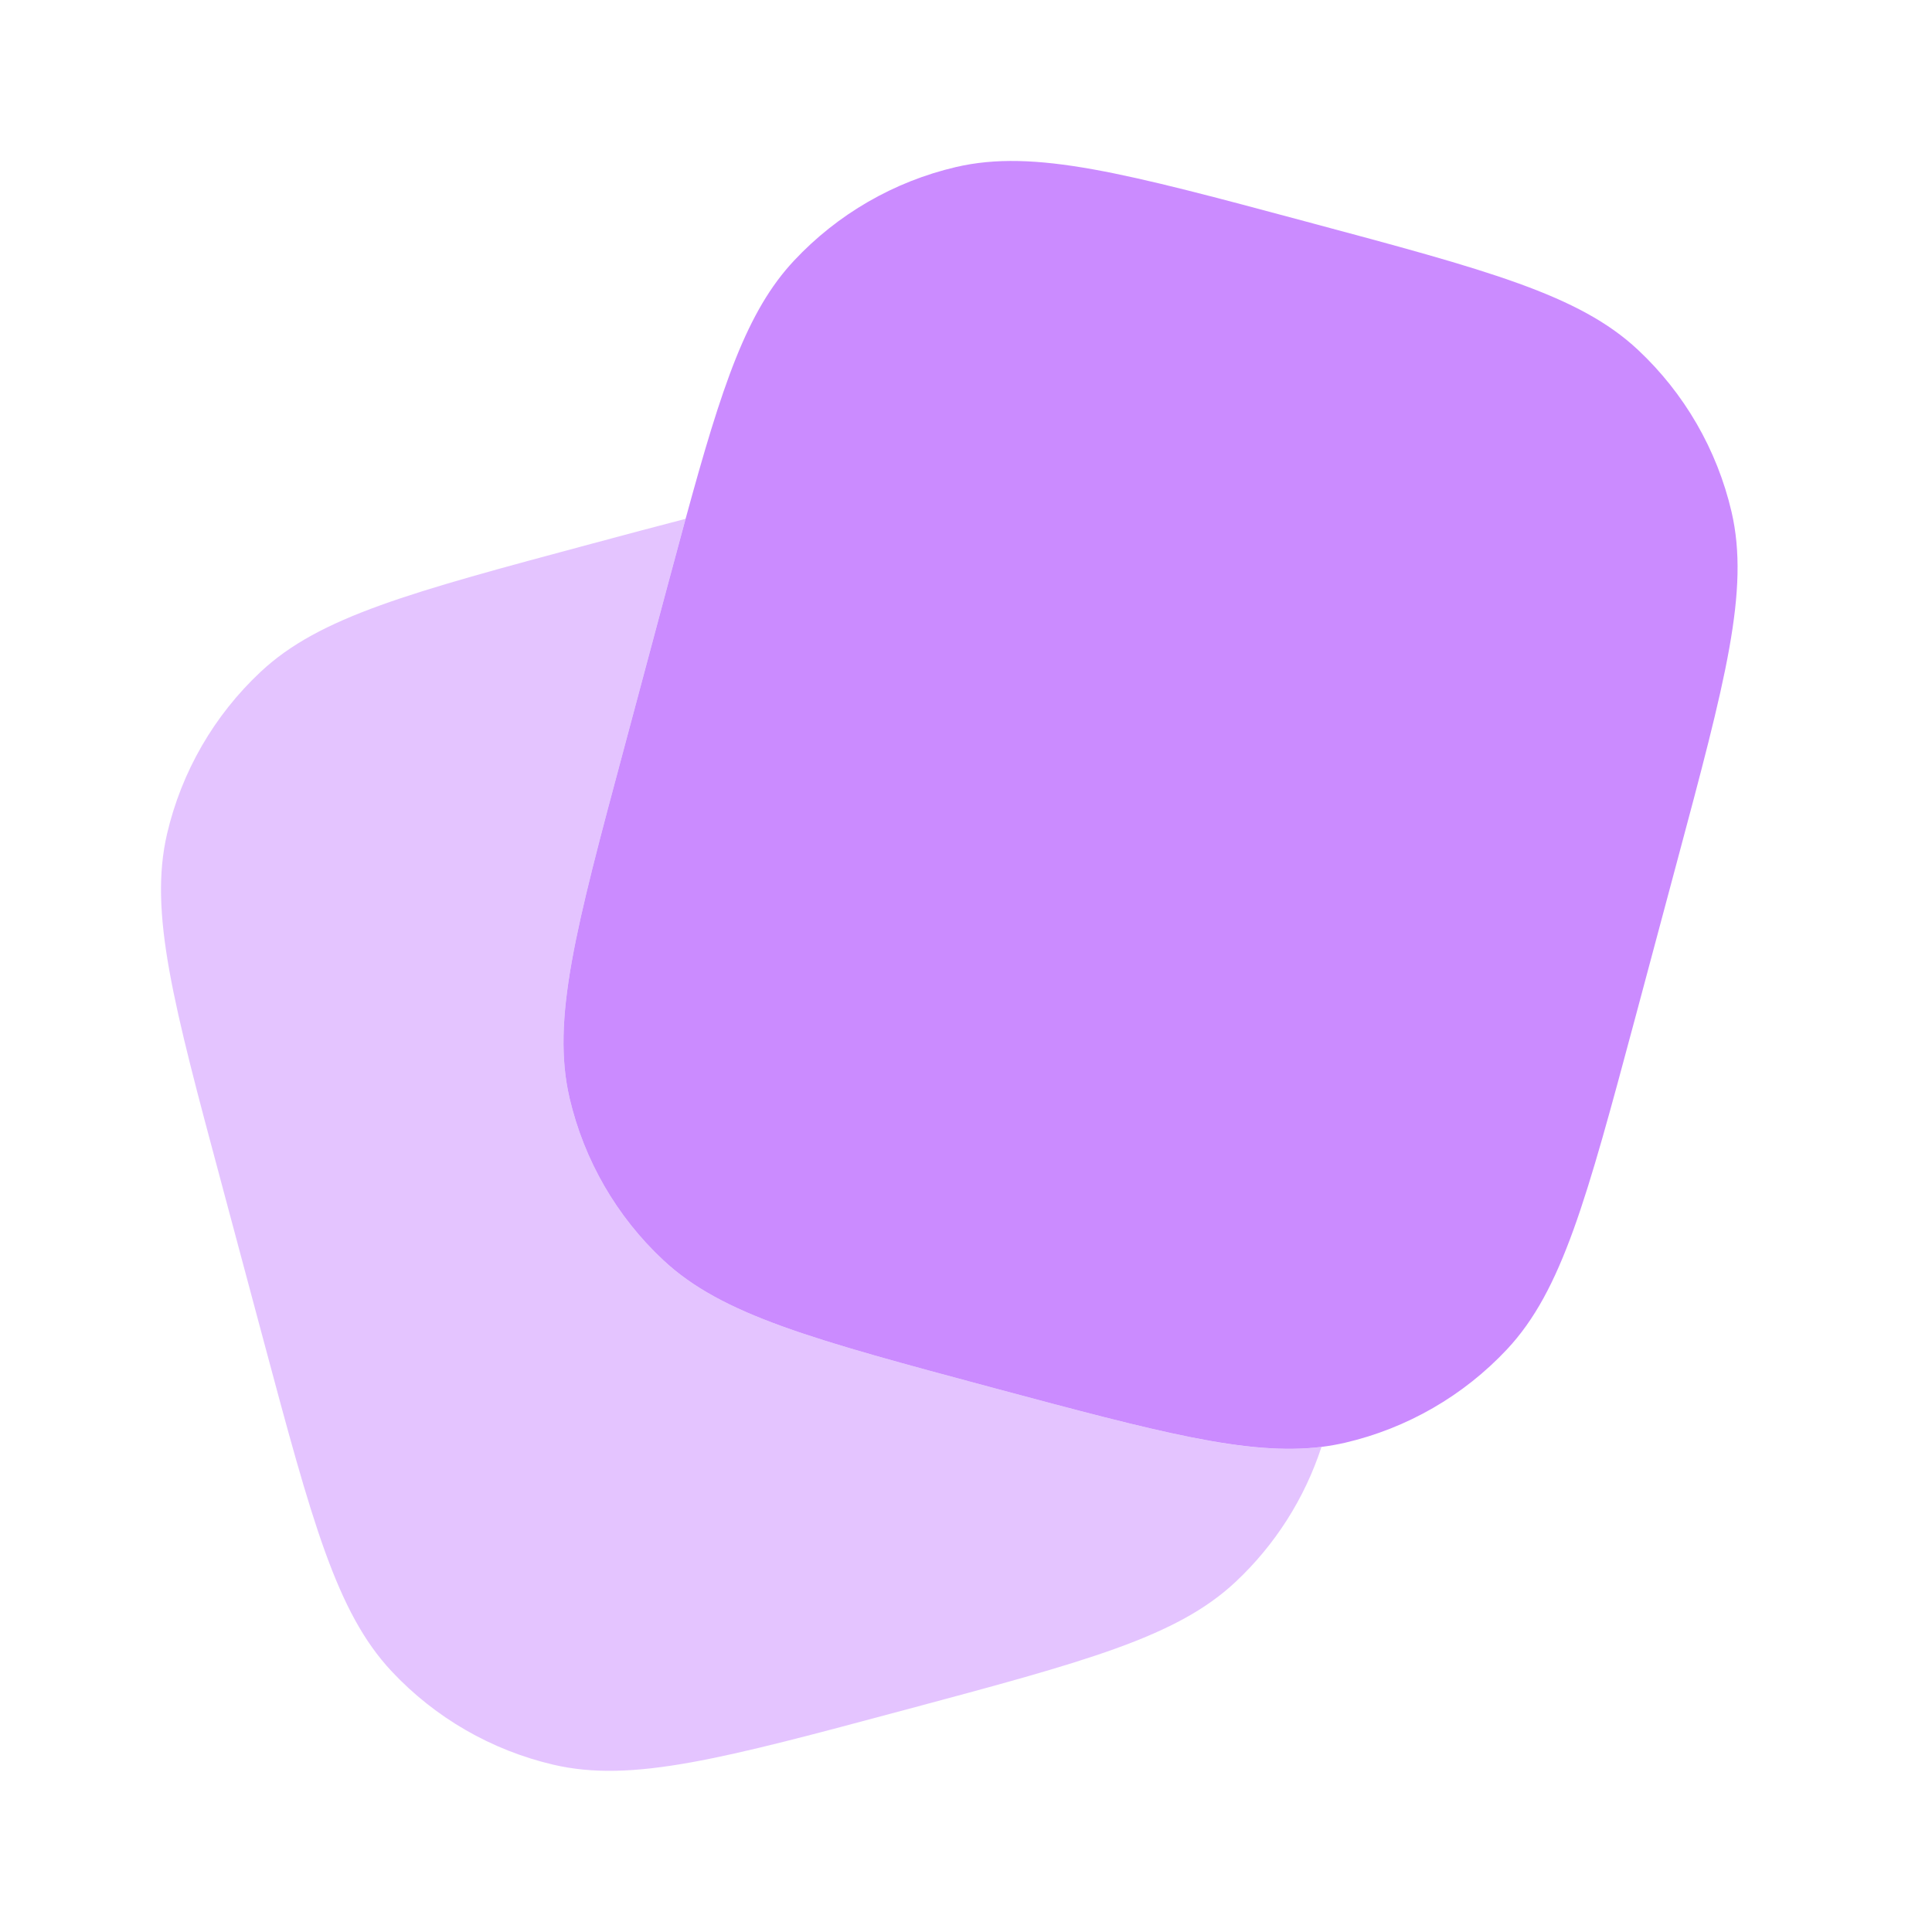 <svg width="48" height="48" viewBox="0 0 48 48" fill="none" xmlns="http://www.w3.org/2000/svg">
<path d="M40.625 25.294L41.659 21.43C42.867 16.92 43.473 14.666 43.019 12.714C42.659 11.173 41.85 9.773 40.695 8.692C39.233 7.322 36.977 6.718 32.467 5.51C27.957 4.3 25.701 3.696 23.751 4.15C22.21 4.51 20.81 5.319 19.729 6.474C18.555 7.726 17.943 9.56 17.033 12.892L16.545 14.702L15.511 18.566C14.301 23.076 13.697 25.33 14.151 27.282C14.511 28.823 15.319 30.223 16.475 31.304C17.937 32.674 20.193 33.278 24.703 34.488C28.767 35.576 31.001 36.174 32.831 35.948C33.031 35.923 33.227 35.888 33.419 35.844C34.959 35.485 36.359 34.678 37.441 33.524C38.811 32.06 39.415 29.804 40.625 25.294Z" fill="#CB8BFF"/>
<path opacity="0.5" d="M32.831 35.95C32.413 37.23 31.678 38.384 30.695 39.304C29.233 40.674 26.977 41.278 22.467 42.486C17.957 43.694 15.701 44.3 13.751 43.844C12.21 43.485 10.81 42.677 9.729 41.522C8.359 40.06 7.753 37.804 6.545 33.294L5.511 29.43C4.301 24.92 3.697 22.664 4.151 20.714C4.511 19.173 5.32 17.773 6.475 16.692C7.937 15.322 10.193 14.718 14.703 13.508C15.554 13.279 16.33 13.073 17.033 12.89L16.545 14.702L15.511 18.566C14.301 23.076 13.697 25.33 14.151 27.282C14.511 28.823 15.319 30.223 16.475 31.304C17.937 32.674 20.193 33.278 24.703 34.488C28.767 35.576 31.001 36.176 32.831 35.95Z" fill="#CB8BFF"/>
</svg>
